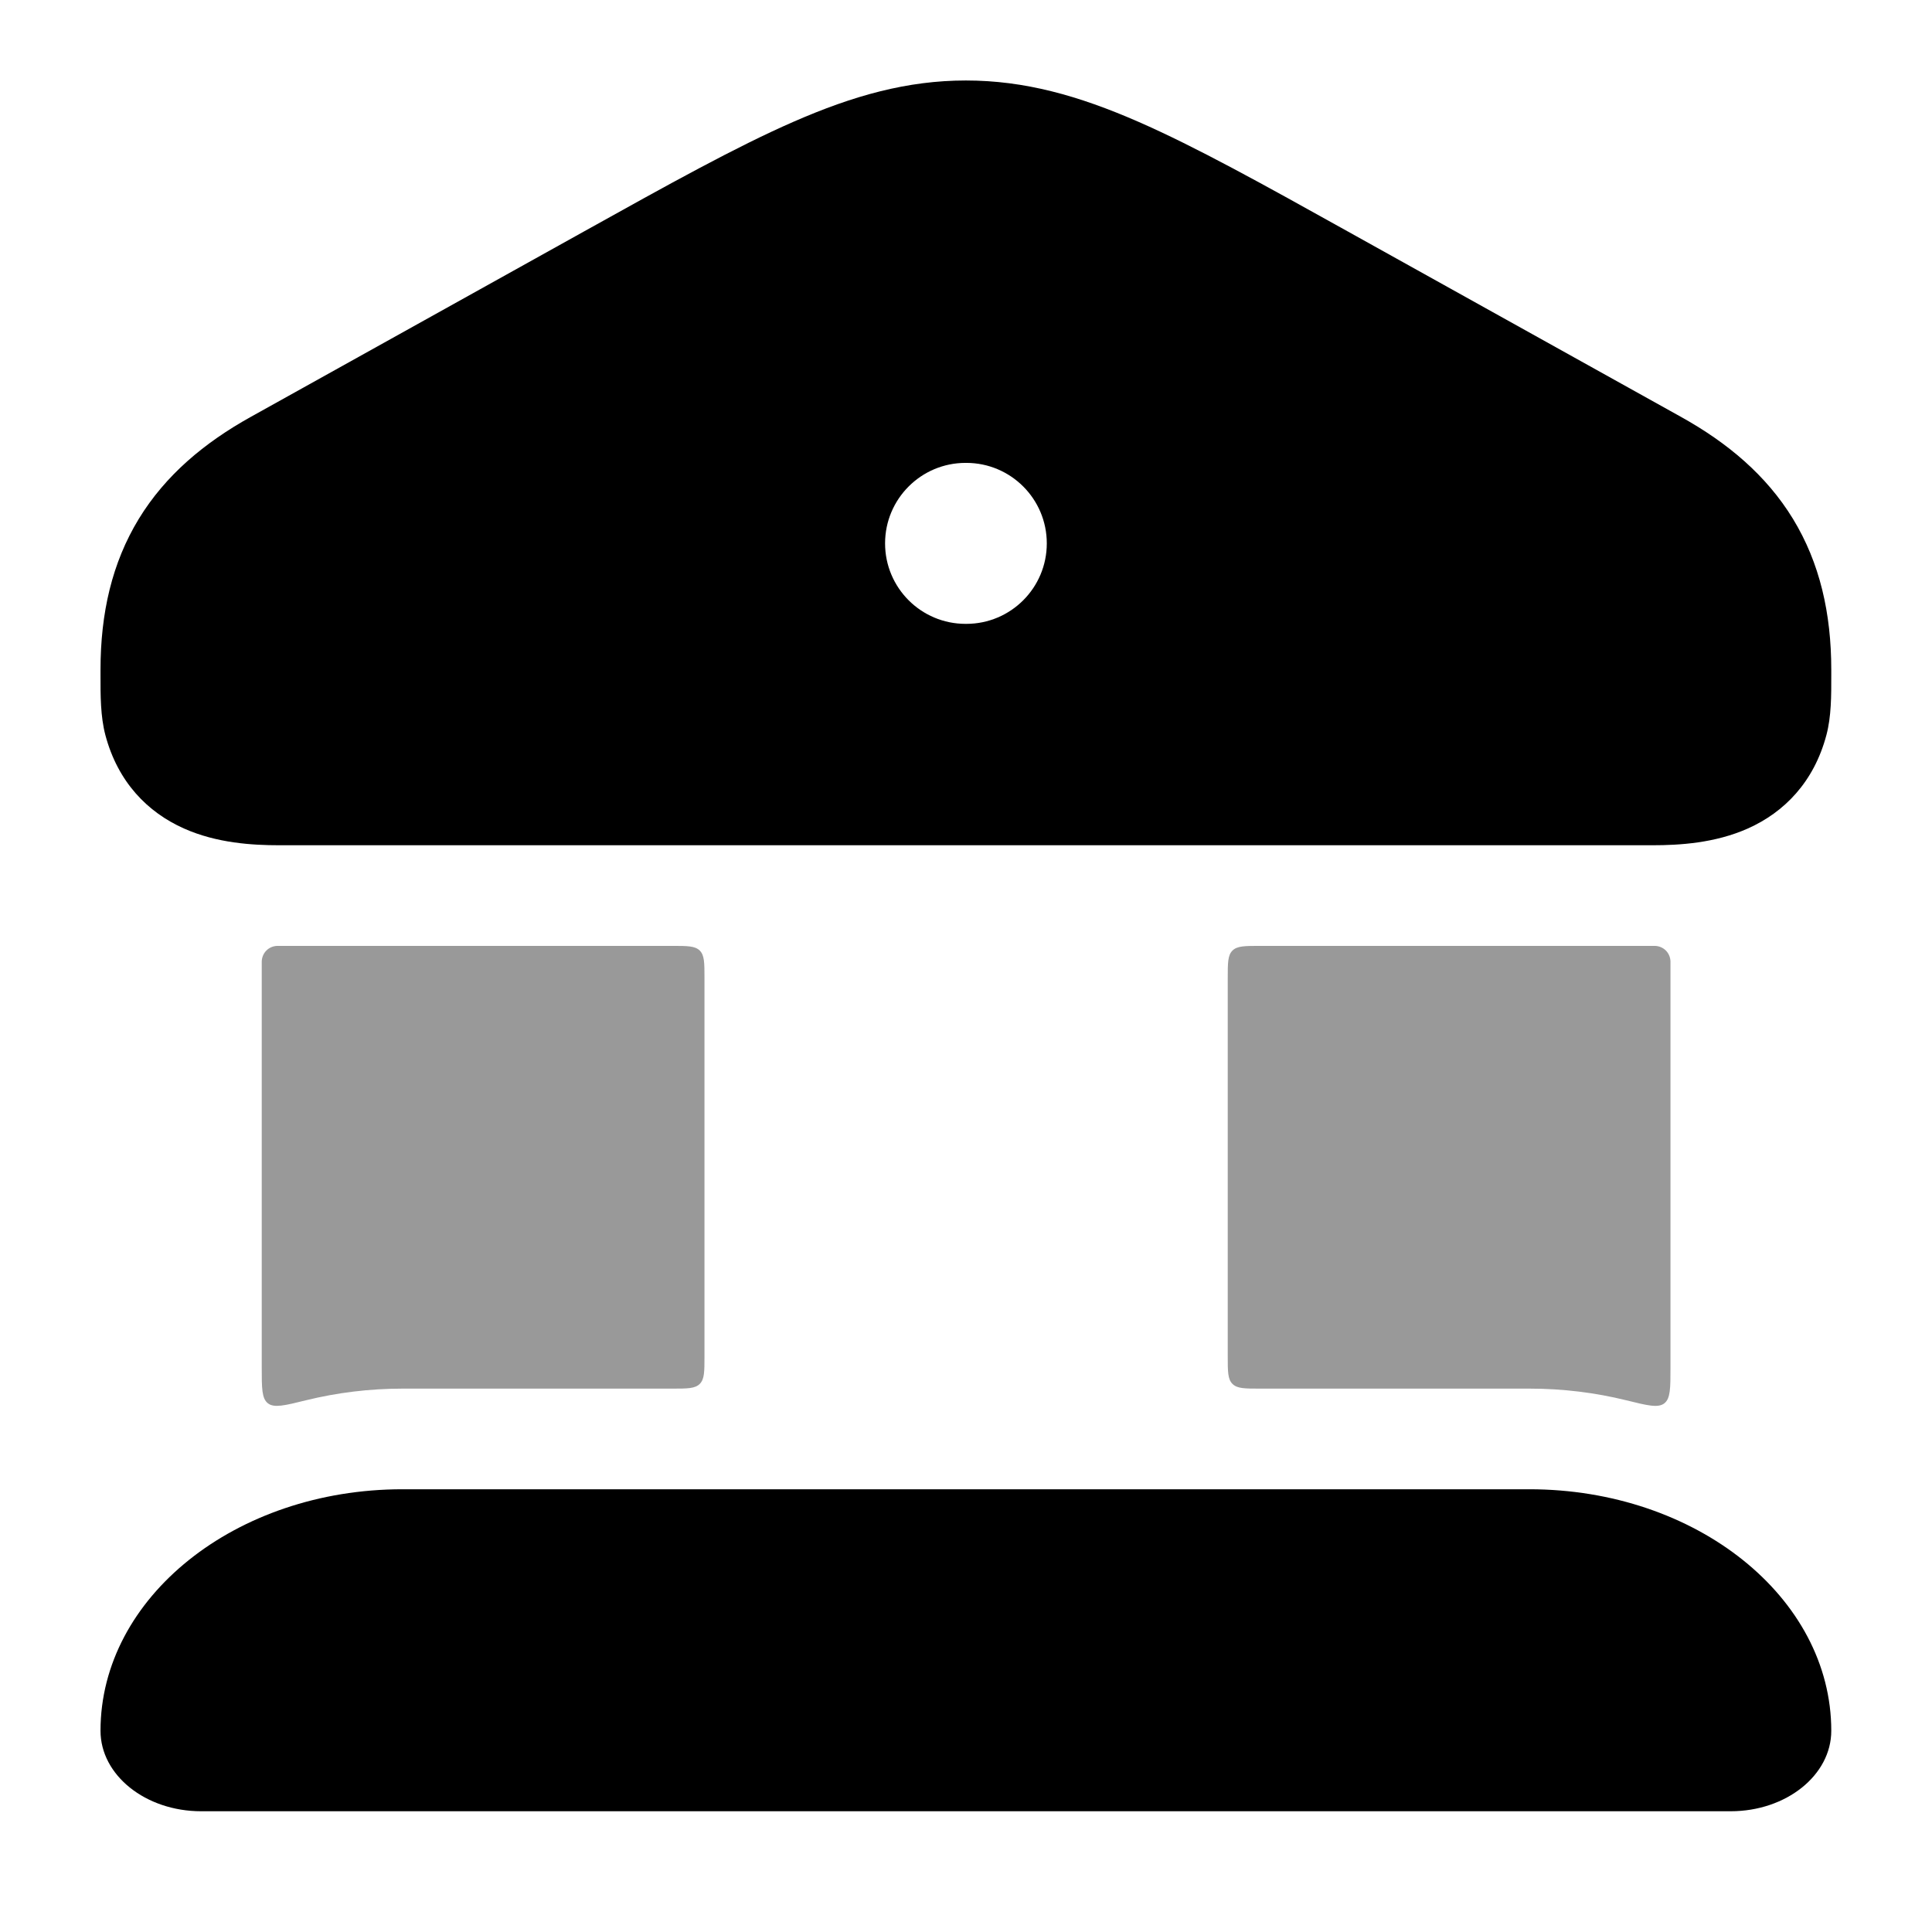 <svg width="44" height="44" viewBox="0 0 44 44" fill="none" xmlns="http://www.w3.org/2000/svg">
<path fill-rule="evenodd" clip-rule="evenodd" d="M21.998 1.833C20.661 1.833 19.433 2.178 18.074 2.772C16.755 3.348 15.227 4.199 13.304 5.269L5.71 9.495C4.653 10.083 3.769 10.822 3.161 11.817C2.551 12.818 2.289 13.965 2.289 15.252L2.289 15.373C2.288 15.841 2.288 16.316 2.4 16.741C2.684 17.811 3.361 18.5 4.191 18.869C4.937 19.202 5.749 19.25 6.358 19.25H37.637C38.246 19.25 39.058 19.202 39.805 18.869C40.634 18.5 41.311 17.811 41.595 16.741C41.708 16.316 41.707 15.841 41.706 15.373V15.252C41.706 13.965 41.444 12.818 40.834 11.817C40.226 10.822 39.342 10.083 38.285 9.495L30.691 5.269C28.769 4.199 27.24 3.348 25.922 2.772C24.563 2.178 23.334 1.833 21.998 1.833ZM21.99 10.542C20.978 10.542 20.157 11.363 20.157 12.375C20.157 13.388 20.978 14.208 21.99 14.208H22.007C23.019 14.208 23.84 13.388 23.84 12.375C23.84 11.363 23.019 10.542 22.007 10.542H21.99Z" fill="black"/>
<path d="M2.289 39.417C2.289 36.379 5.367 33.917 9.164 33.917H34.831C38.628 33.917 41.706 36.379 41.706 39.417C41.706 40.429 40.68 41.25 39.414 41.25H4.581C3.315 41.25 2.289 40.429 2.289 39.417Z" fill="black"/>
<g opacity="0.4">
<path d="M9.169 31.625H15.311C15.657 31.625 15.829 31.625 15.937 31.517C16.044 31.41 16.044 31.237 16.044 30.892V22.275C16.044 21.929 16.044 21.756 15.937 21.649C15.829 21.542 15.657 21.542 15.311 21.542H6.363C6.334 21.542 6.319 21.542 6.31 21.542C6.117 21.551 5.971 21.698 5.961 21.891C5.961 21.899 5.961 21.912 5.961 21.938V31.145C5.961 31.615 5.961 31.849 6.101 31.959C6.242 32.07 6.485 32.01 6.97 31.89C7.675 31.717 8.411 31.625 9.169 31.625Z" fill="black"/>
<path d="M34.836 31.625C35.594 31.625 36.331 31.717 37.035 31.89C37.52 32.01 37.763 32.07 37.904 31.96C38.044 31.85 38.044 31.615 38.044 31.145V21.937C38.044 21.912 38.044 21.9 38.044 21.891C38.035 21.698 37.888 21.551 37.695 21.542C37.686 21.542 37.672 21.542 37.643 21.542H28.694C28.349 21.542 28.176 21.542 28.068 21.649C27.961 21.756 27.961 21.929 27.961 22.275V30.892C27.961 31.237 27.961 31.41 28.068 31.517C28.176 31.625 28.349 31.625 28.694 31.625H34.836Z" fill="black"/>
</g>
</svg>
